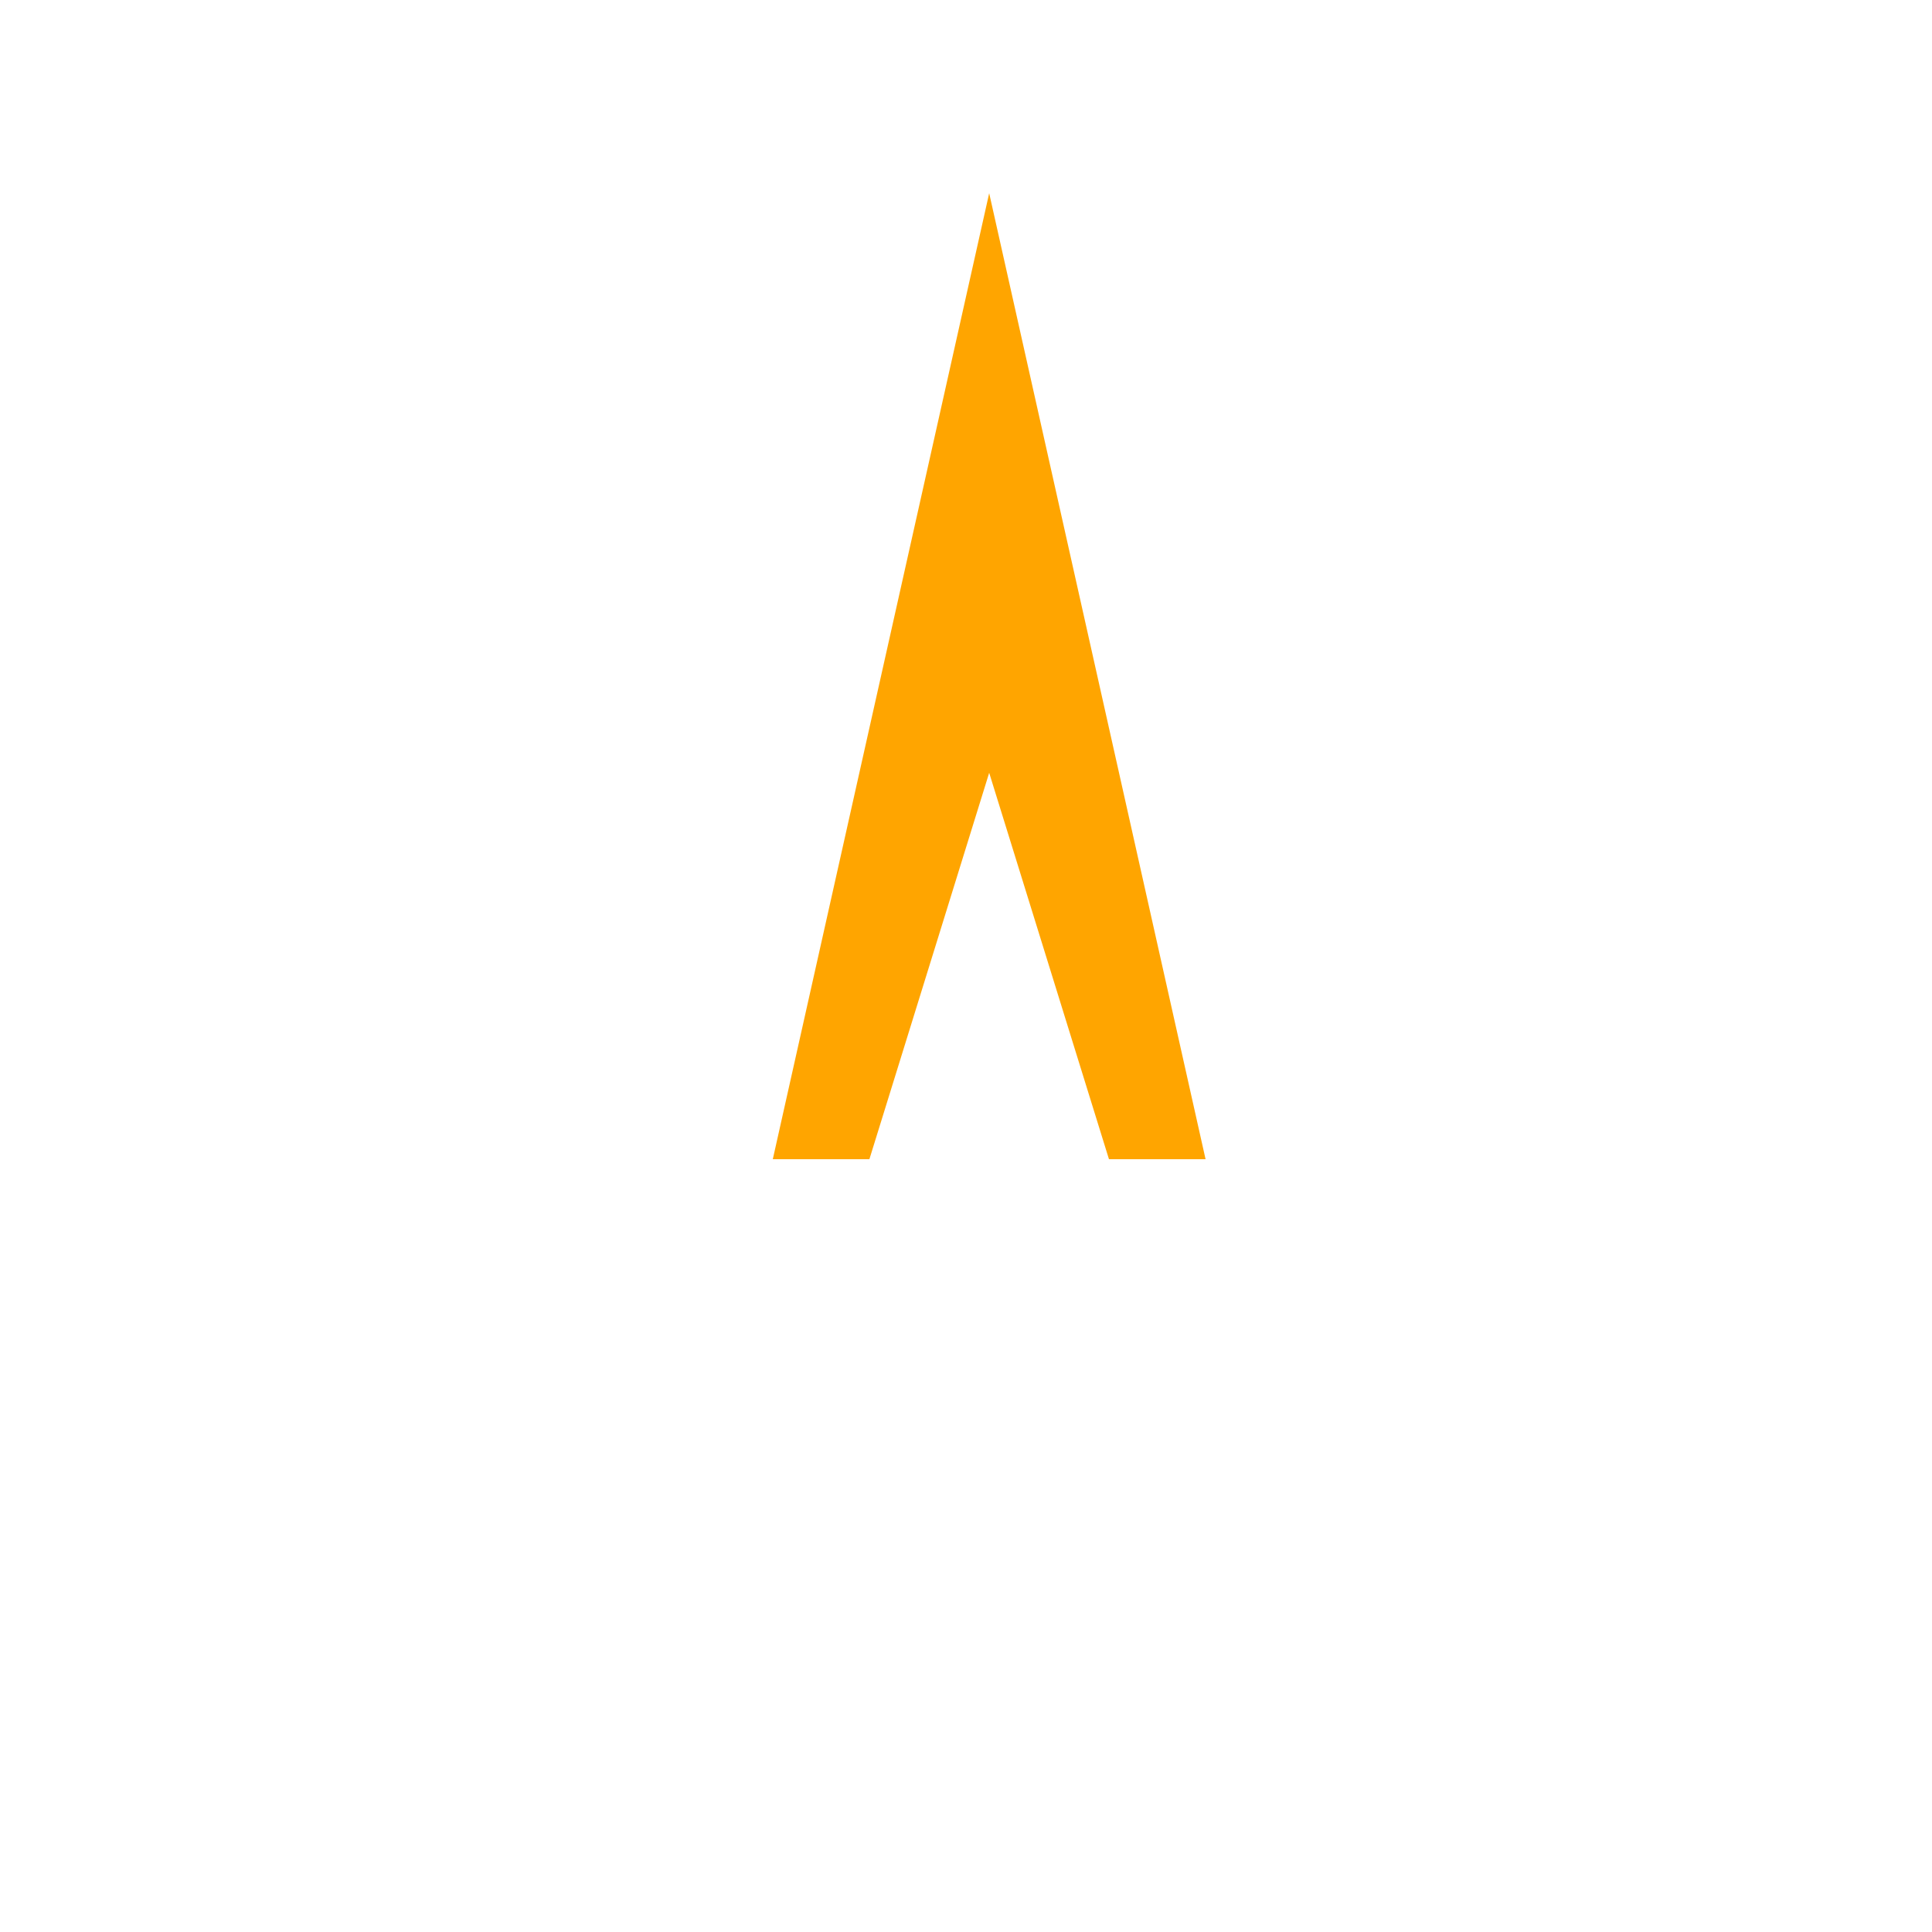 <!--

Generated by DrawGPT.
Free, open source, AI generated images in SVG, PNG, and HTML Canvas format.
https://drawgpt.ai

Created: 2023-09-26T10:24:09.804Z
Link: https://drawgpt.ai/prompt/47421/

-->
<svg xmlns="http://www.w3.org/2000/svg" xmlns:xlink="http://www.w3.org/1999/xlink" width="500" height="500"><defs/><g><path fill="#FFA500" stroke="none" paint-order="stroke fill markers" d=" M 256 50 L 200 300 L 225 300 L 256 200 L 287 300 L 312 300 L 256 50"/></g></svg>